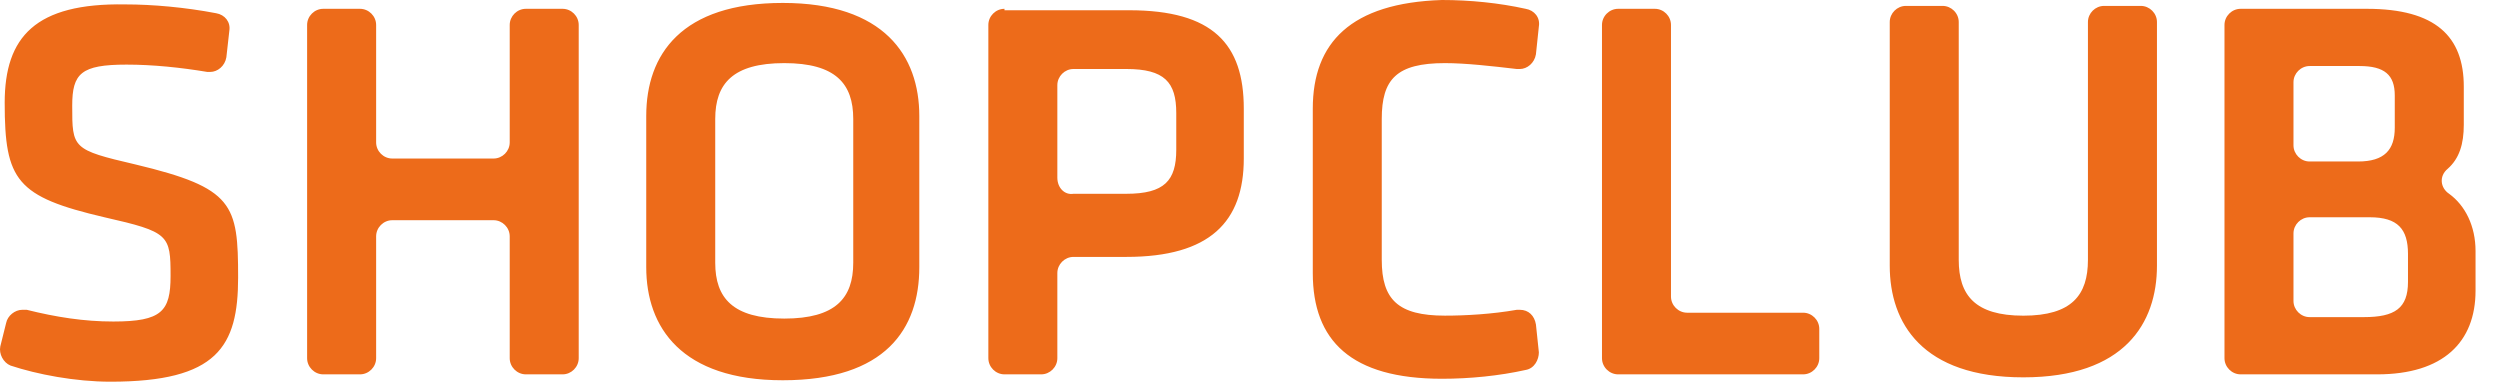 <svg width="97" height="15" viewBox="0 0 97 15" fill="none" xmlns="http://www.w3.org/2000/svg">
<path d="M4.853 0.171C5.935 0.171 7.189 0.285 8.385 0.513C8.727 0.57 8.954 0.855 8.898 1.196L8.783 2.222C8.726 2.563 8.441 2.791 8.156 2.791H8.043C7.018 2.62 5.936 2.507 4.91 2.507C3.144 2.507 2.802 2.848 2.802 4.102C2.802 5.753 2.803 5.81 5.252 6.38C9.068 7.291 9.239 7.919 9.239 10.767C9.239 13.444 8.441 14.81 4.283 14.81C2.916 14.81 1.435 14.525 0.409 14.184C0.125 14.069 -0.046 13.728 0.011 13.443L0.238 12.532C0.295 12.248 0.581 12.02 0.865 12.02H1.036C2.176 12.304 3.258 12.475 4.398 12.475C6.277 12.475 6.618 12.076 6.618 10.709C6.618 9.114 6.562 9 4.056 8.431C0.638 7.633 0.182 7.006 0.182 3.987C0.182 1.424 1.378 0.114 4.853 0.171ZM30.371 0.114C34.302 0.114 35.669 2.165 35.669 4.5V10.367C35.669 12.76 34.359 14.754 30.371 14.754C26.441 14.754 25.074 12.703 25.074 10.367V4.5C25.074 2.108 26.441 0.114 30.371 0.114ZM55.948 0C57.031 1.67736e-06 58.17 0.114 59.196 0.342C59.537 0.399 59.765 0.684 59.708 1.025L59.594 2.107C59.537 2.449 59.252 2.678 58.967 2.678H58.854C57.886 2.564 56.86 2.449 56.063 2.449C54.183 2.449 53.612 3.076 53.612 4.614V10.082C53.612 11.62 54.24 12.247 56.063 12.247C56.86 12.247 57.886 12.19 58.854 12.02H58.967C59.309 12.02 59.537 12.247 59.594 12.589L59.708 13.671C59.708 13.956 59.537 14.297 59.196 14.354C58.17 14.582 57.031 14.696 55.948 14.696C52.417 14.696 50.936 13.215 50.936 10.595V4.215C50.936 1.652 52.417 0.114 55.948 0ZM75.372 0.229C75.714 0.229 75.999 0.514 75.999 0.855V10.083C75.999 11.45 76.626 12.248 78.506 12.248C80.385 12.248 81.012 11.45 81.012 10.083V0.855C81.012 0.514 81.297 0.229 81.639 0.229H83.063C83.404 0.229 83.69 0.514 83.69 0.855V10.31C83.69 12.532 82.436 14.64 78.506 14.641C74.576 14.641 73.322 12.532 73.322 10.31V0.855C73.322 0.514 73.607 0.229 73.948 0.229H75.372ZM13.967 0.342C14.309 0.342 14.594 0.626 14.594 0.968V5.525C14.594 5.867 14.878 6.151 15.22 6.151H19.151C19.492 6.151 19.777 5.867 19.777 5.525V0.968C19.778 0.626 20.062 0.342 20.404 0.342H21.828C22.17 0.342 22.454 0.626 22.454 0.968V13.898C22.454 14.24 22.17 14.525 21.828 14.525H20.404C20.062 14.525 19.777 14.24 19.777 13.898V9.171C19.777 8.829 19.492 8.544 19.151 8.544H15.22C14.878 8.544 14.594 8.829 14.594 9.171V13.898C14.594 14.24 14.309 14.525 13.967 14.525H12.543C12.201 14.525 11.916 14.24 11.916 13.898V0.968C11.916 0.626 12.201 0.342 12.543 0.342H13.967ZM38.974 0.398H43.816C47.062 0.398 48.259 1.708 48.259 4.215V6.151C48.259 8.601 46.949 9.968 43.702 9.968H41.651C41.31 9.968 41.025 10.253 41.025 10.595V13.898C41.025 14.24 40.739 14.525 40.398 14.525H38.974C38.632 14.525 38.348 14.24 38.348 13.898V0.968C38.348 0.626 38.632 0.342 38.974 0.342V0.398ZM64.208 0.342C64.55 0.342 64.834 0.626 64.834 0.968V11.506C64.834 11.848 65.119 12.133 65.461 12.133H69.961C70.303 12.133 70.588 12.418 70.588 12.76V13.898C70.588 14.24 70.303 14.525 69.961 14.525H62.784C62.443 14.525 62.157 14.24 62.157 13.898V0.968C62.157 0.626 62.443 0.342 62.784 0.342H64.208ZM91.835 0.342C94.512 0.342 95.595 1.424 95.595 3.36V4.842C95.595 5.582 95.424 6.152 94.968 6.551C94.627 6.836 94.684 7.291 95.026 7.519C95.652 7.974 96.051 8.772 96.051 9.74V11.278C96.051 13.272 94.797 14.525 92.234 14.525H86.937C86.595 14.525 86.31 14.24 86.31 13.898V0.968C86.31 0.626 86.595 0.342 86.937 0.342H91.835ZM30.429 2.449C28.435 2.449 27.751 3.247 27.751 4.614V10.196C27.751 11.563 28.435 12.361 30.429 12.361C32.422 12.361 33.106 11.563 33.106 10.196V4.614C33.106 3.247 32.422 2.449 30.429 2.449ZM89.613 8.43C89.272 8.43 88.987 8.715 88.987 9.057V11.677C88.987 12.018 89.272 12.304 89.613 12.304H91.721C92.917 12.304 93.43 11.962 93.43 10.937V9.854C93.43 8.886 93.031 8.43 91.949 8.43H89.613ZM41.651 2.677C41.31 2.677 41.025 2.962 41.025 3.304V6.893C41.025 7.291 41.31 7.575 41.651 7.519H43.702C45.183 7.518 45.639 7.006 45.639 5.81V4.386C45.639 3.19 45.183 2.677 43.702 2.677H41.651ZM89.613 2.562C89.272 2.563 88.987 2.848 88.987 3.189V5.639C88.987 5.98 89.272 6.266 89.613 6.266H91.493C92.519 6.266 92.917 5.81 92.917 4.955V3.702C92.917 2.905 92.518 2.562 91.55 2.562H89.613Z" fill="#ED6B1A"></path>
</svg>
